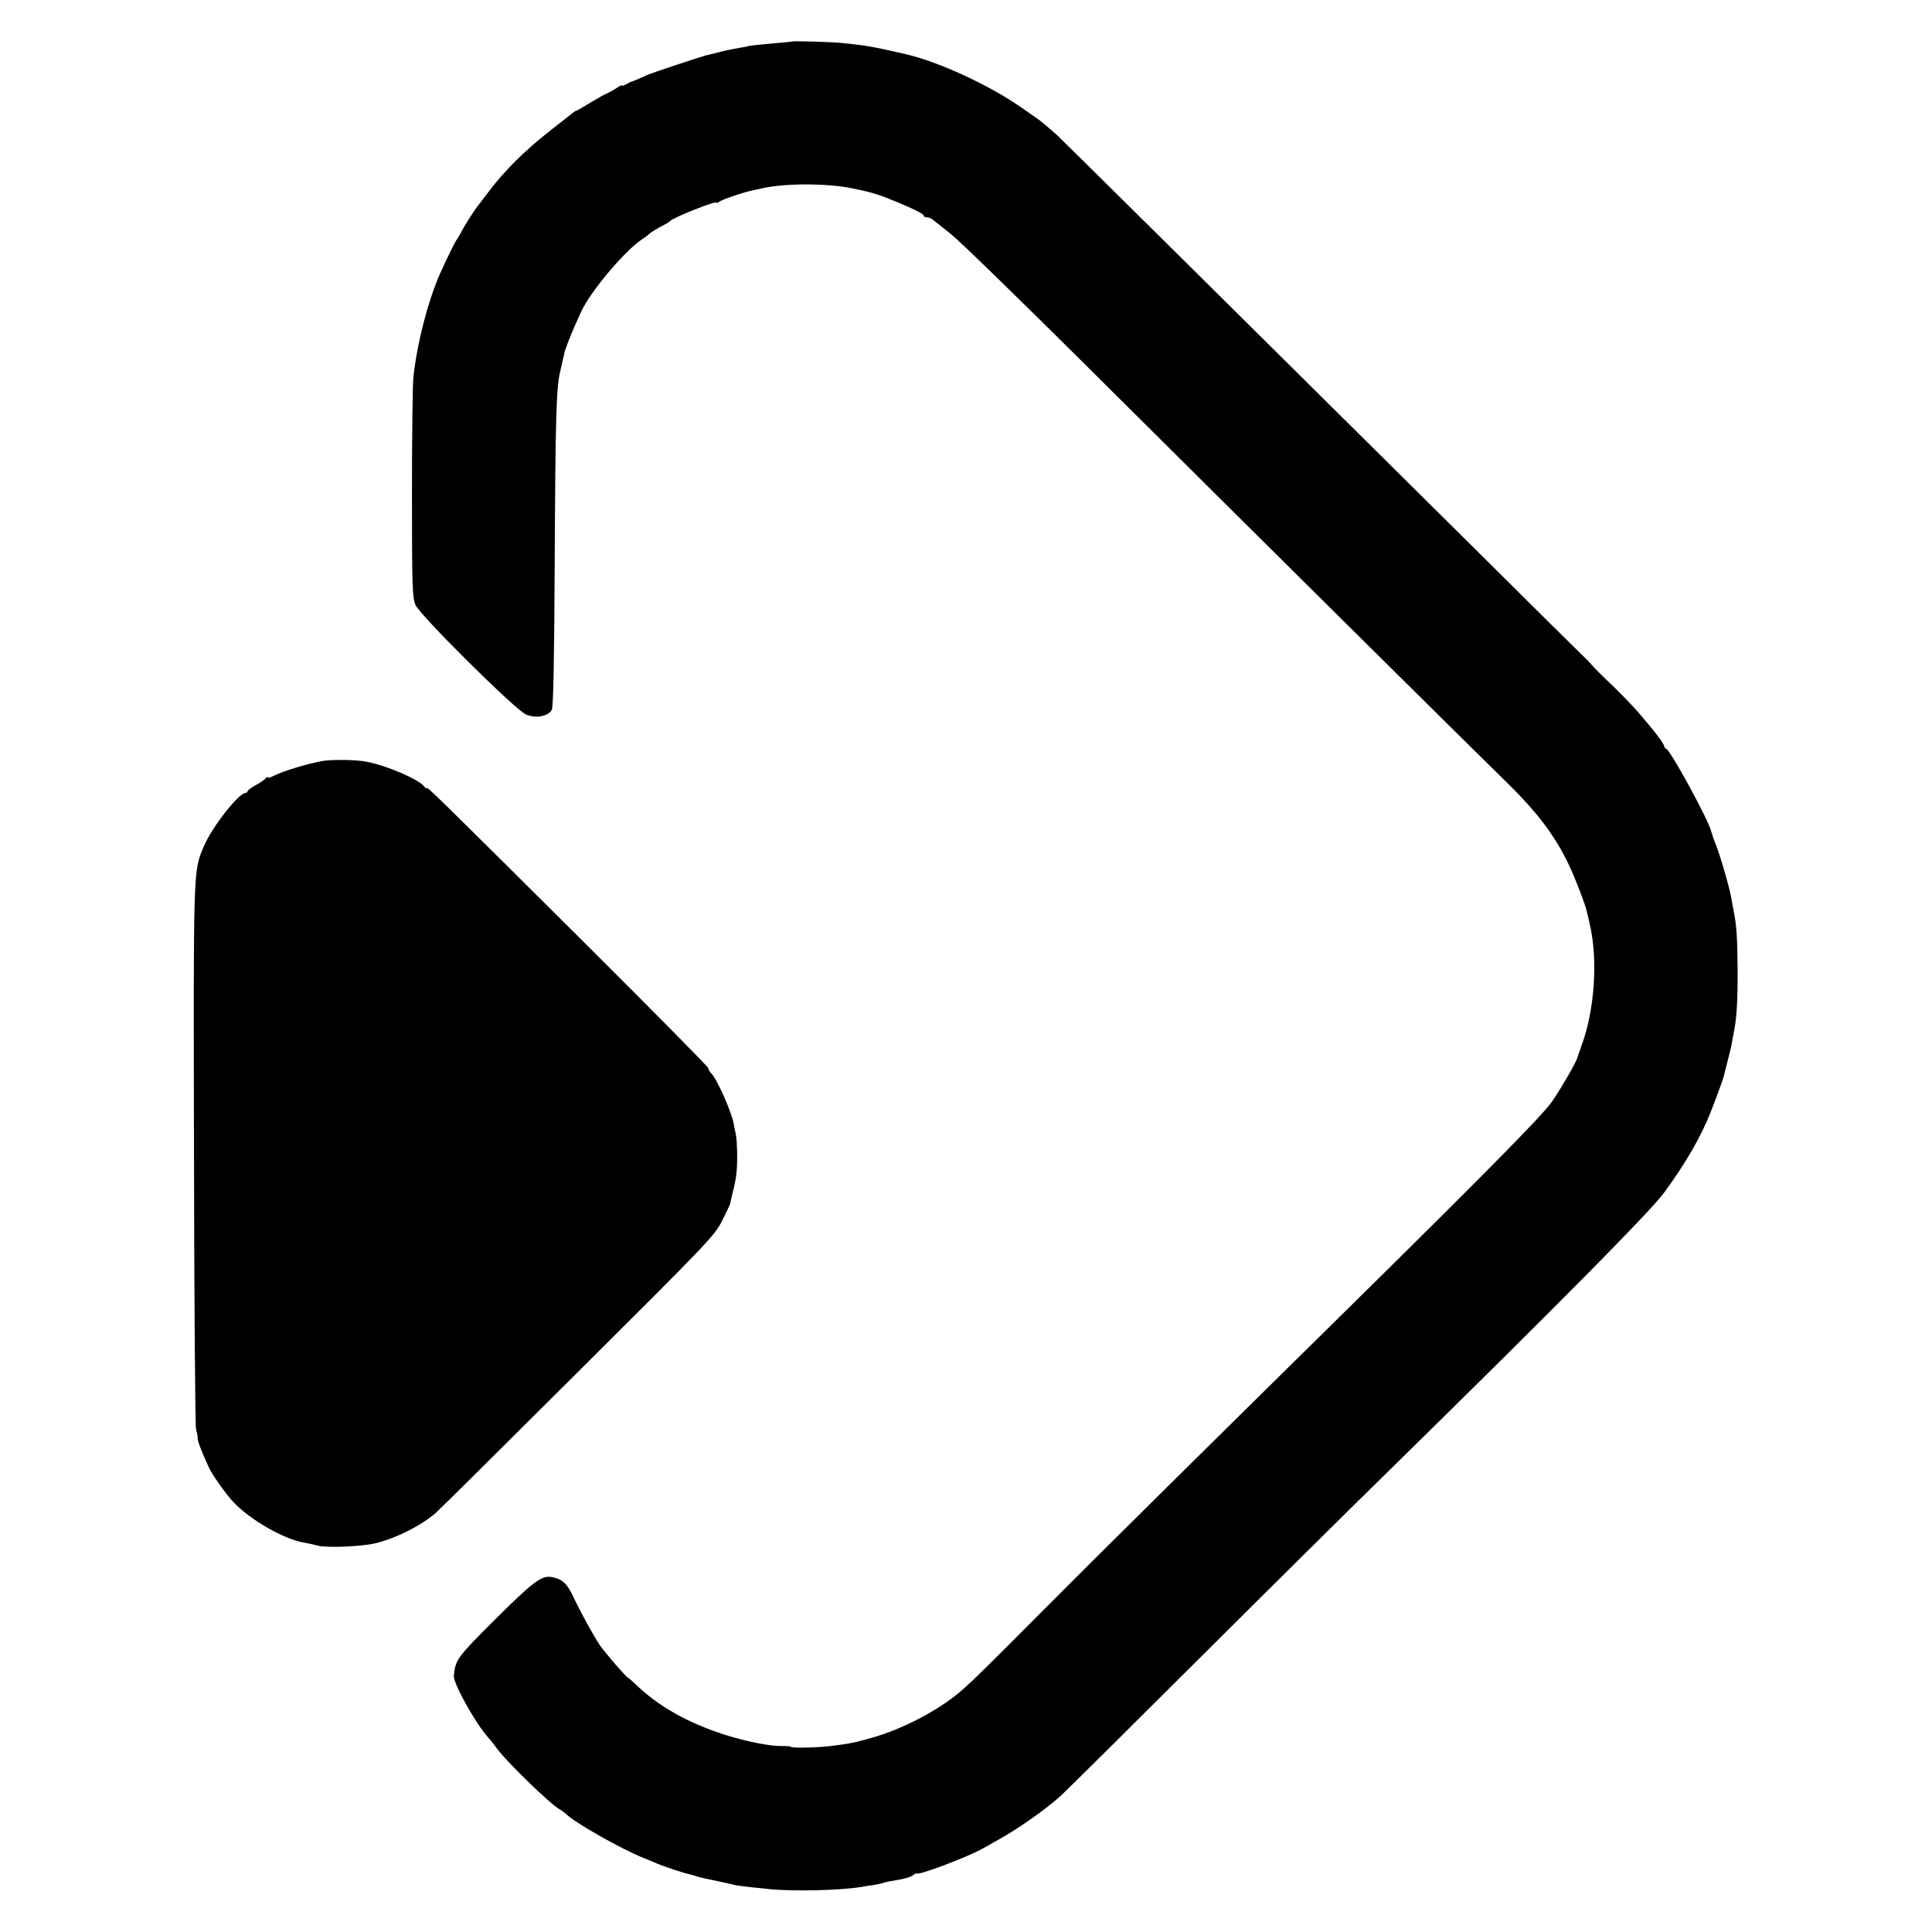 <?xml version="1.0" standalone="no"?>
<!DOCTYPE svg PUBLIC "-//W3C//DTD SVG 20010904//EN"
 "http://www.w3.org/TR/2001/REC-SVG-20010904/DTD/svg10.dtd">
<svg version="1.0" xmlns="http://www.w3.org/2000/svg"
 width="960pt" height="960pt" viewBox="0 0 960 960"
 preserveAspectRatio="xMidYMid meet">
<g transform="translate(0,960) scale(0.1,-0.1)"
fill="#000000" stroke="none">
<path d="M3937 9394 c-1 -1 -36 -5 -77 -8 -104 -9 -145 -14 -145 -16 0 -1 -9
-3 -20 -4 -20 -3 -91 -17 -110 -22 -14 -4 -51 -13 -72 -18 -23 -5 -261 -84
-288 -95 -11 -5 -33 -14 -50 -22 -16 -7 -32 -13 -35 -14 -3 0 -15 -6 -27 -13
-13 -7 -23 -10 -23 -7 0 4 -12 -2 -27 -13 -16 -10 -35 -21 -45 -25 -9 -3 -46
-24 -83 -46 -37 -23 -69 -41 -71 -41 -3 0 -10 -5 -17 -10 -7 -6 -57 -45 -112
-88 -124 -97 -230 -202 -305 -302 -14 -19 -34 -45 -45 -59 -31 -39 -74 -106
-97 -151 -7 -14 -15 -27 -18 -30 -6 -5 -54 -103 -85 -173 -60 -138 -113 -344
-131 -512 -4 -38 -7 -299 -7 -580 0 -457 2 -514 17 -550 22 -52 493 -519 549
-545 47 -21 111 -10 129 23 7 14 12 233 14 686 4 797 8 917 29 1001 1 3 5 23
10 45 13 56 12 54 15 60 1 3 3 8 5 13 8 28 66 164 86 199 59 106 213 284 288
333 13 8 31 22 41 31 10 8 36 24 57 35 21 10 40 22 43 26 13 16 230 103 230
91 0 -3 6 -1 13 4 13 11 125 49 167 57 14 3 36 8 50 11 111 25 322 25 445 -1
96 -19 131 -30 220 -67 93 -39 135 -60 135 -69 0 -4 7 -8 15 -8 9 0 21 -4 28
-10 7 -5 48 -38 92 -73 44 -35 352 -335 685 -666 679 -676 1917 -1903 2074
-2056 155 -151 243 -268 313 -415 29 -61 81 -196 88 -230 2 -8 9 -37 15 -65
41 -176 23 -429 -42 -602 -10 -29 -20 -56 -21 -60 -3 -19 -93 -173 -130 -223
-56 -76 -356 -379 -1027 -1040 -636 -626 -1275 -1258 -1495 -1480 -273 -275
-365 -365 -415 -407 -110 -93 -286 -185 -435 -227 -90 -25 -105 -29 -200 -41
-65 -9 -205 -12 -205 -5 0 3 -18 4 -41 4 -58 -2 -179 22 -284 55 -186 59 -333
142 -447 252 -21 20 -38 35 -38 33 0 -4 -53 54 -86 94 -10 13 -29 35 -41 50
-23 27 -100 164 -149 267 -29 60 -53 80 -105 89 -49 8 -93 -26 -279 -211 -190
-190 -196 -198 -205 -279 -4 -37 108 -239 172 -309 10 -11 30 -36 45 -57 52
-69 264 -274 308 -298 10 -5 24 -16 32 -23 44 -44 271 -173 388 -220 25 -10
54 -22 65 -27 32 -14 138 -49 160 -53 11 -2 27 -7 35 -10 8 -3 49 -13 91 -21
42 -9 83 -18 90 -20 14 -5 64 -11 184 -23 119 -12 355 -6 455 11 14 3 42 7 64
10 21 4 41 8 45 10 3 2 24 7 45 10 62 10 90 18 105 30 8 6 15 9 15 7 4 -13
248 79 326 122 19 11 55 31 80 45 98 54 234 150 309 217 18 16 314 309 656
650 342 341 798 793 1015 1005 800 785 1252 1242 1326 1340 106 143 186 281
235 406 28 71 60 160 64 174 1 8 11 44 20 80 9 36 19 76 21 90 2 14 6 34 8 45
15 67 21 161 20 315 -1 160 -5 220 -19 290 -3 14 -7 39 -10 55 -6 46 -51 203
-76 270 -13 33 -24 65 -25 70 -9 51 -207 415 -226 415 -4 0 -8 5 -8 11 0 9
-41 66 -75 105 -5 6 -30 35 -54 64 -25 29 -83 89 -129 134 -47 44 -92 89 -101
100 -9 10 -21 24 -28 30 -7 6 -285 281 -617 611 -1105 1096 -1981 1963 -2012
1992 -46 41 -88 77 -106 88 -8 6 -42 29 -75 52 -157 110 -411 227 -573 264
-164 38 -203 44 -313 55 -54 6 -246 11 -250 8z"/>
<path d="M1605 5819 c-79 -14 -198 -50 -247 -75 -15 -8 -28 -11 -28 -7 0 5 -4
3 -8 -3 -4 -6 -26 -21 -49 -34 -24 -13 -43 -27 -43 -32 0 -4 -5 -8 -10 -8 -34
0 -168 -172 -207 -265 -53 -126 -52 -94 -49 -1535 1 -734 6 -1346 10 -1360 4
-14 8 -33 8 -43 -1 -17 15 -58 55 -147 18 -39 83 -131 122 -173 85 -90 254
-187 356 -203 17 -3 45 -9 64 -14 43 -12 210 -5 280 10 102 23 232 88 306 152
11 9 327 322 701 695 641 638 684 682 720 753 21 41 39 80 41 85 1 6 5 21 8
35 22 86 28 124 28 200 0 47 -3 99 -7 115 -4 17 -8 39 -10 50 -10 59 -83 223
-112 252 -8 8 -14 19 -14 25 0 6 -272 281 -604 612 -755 751 -796 791 -796
780 0 -4 -6 -1 -12 8 -28 36 -184 103 -286 123 -48 10 -170 12 -217 4z"/>
</g>
</svg>

